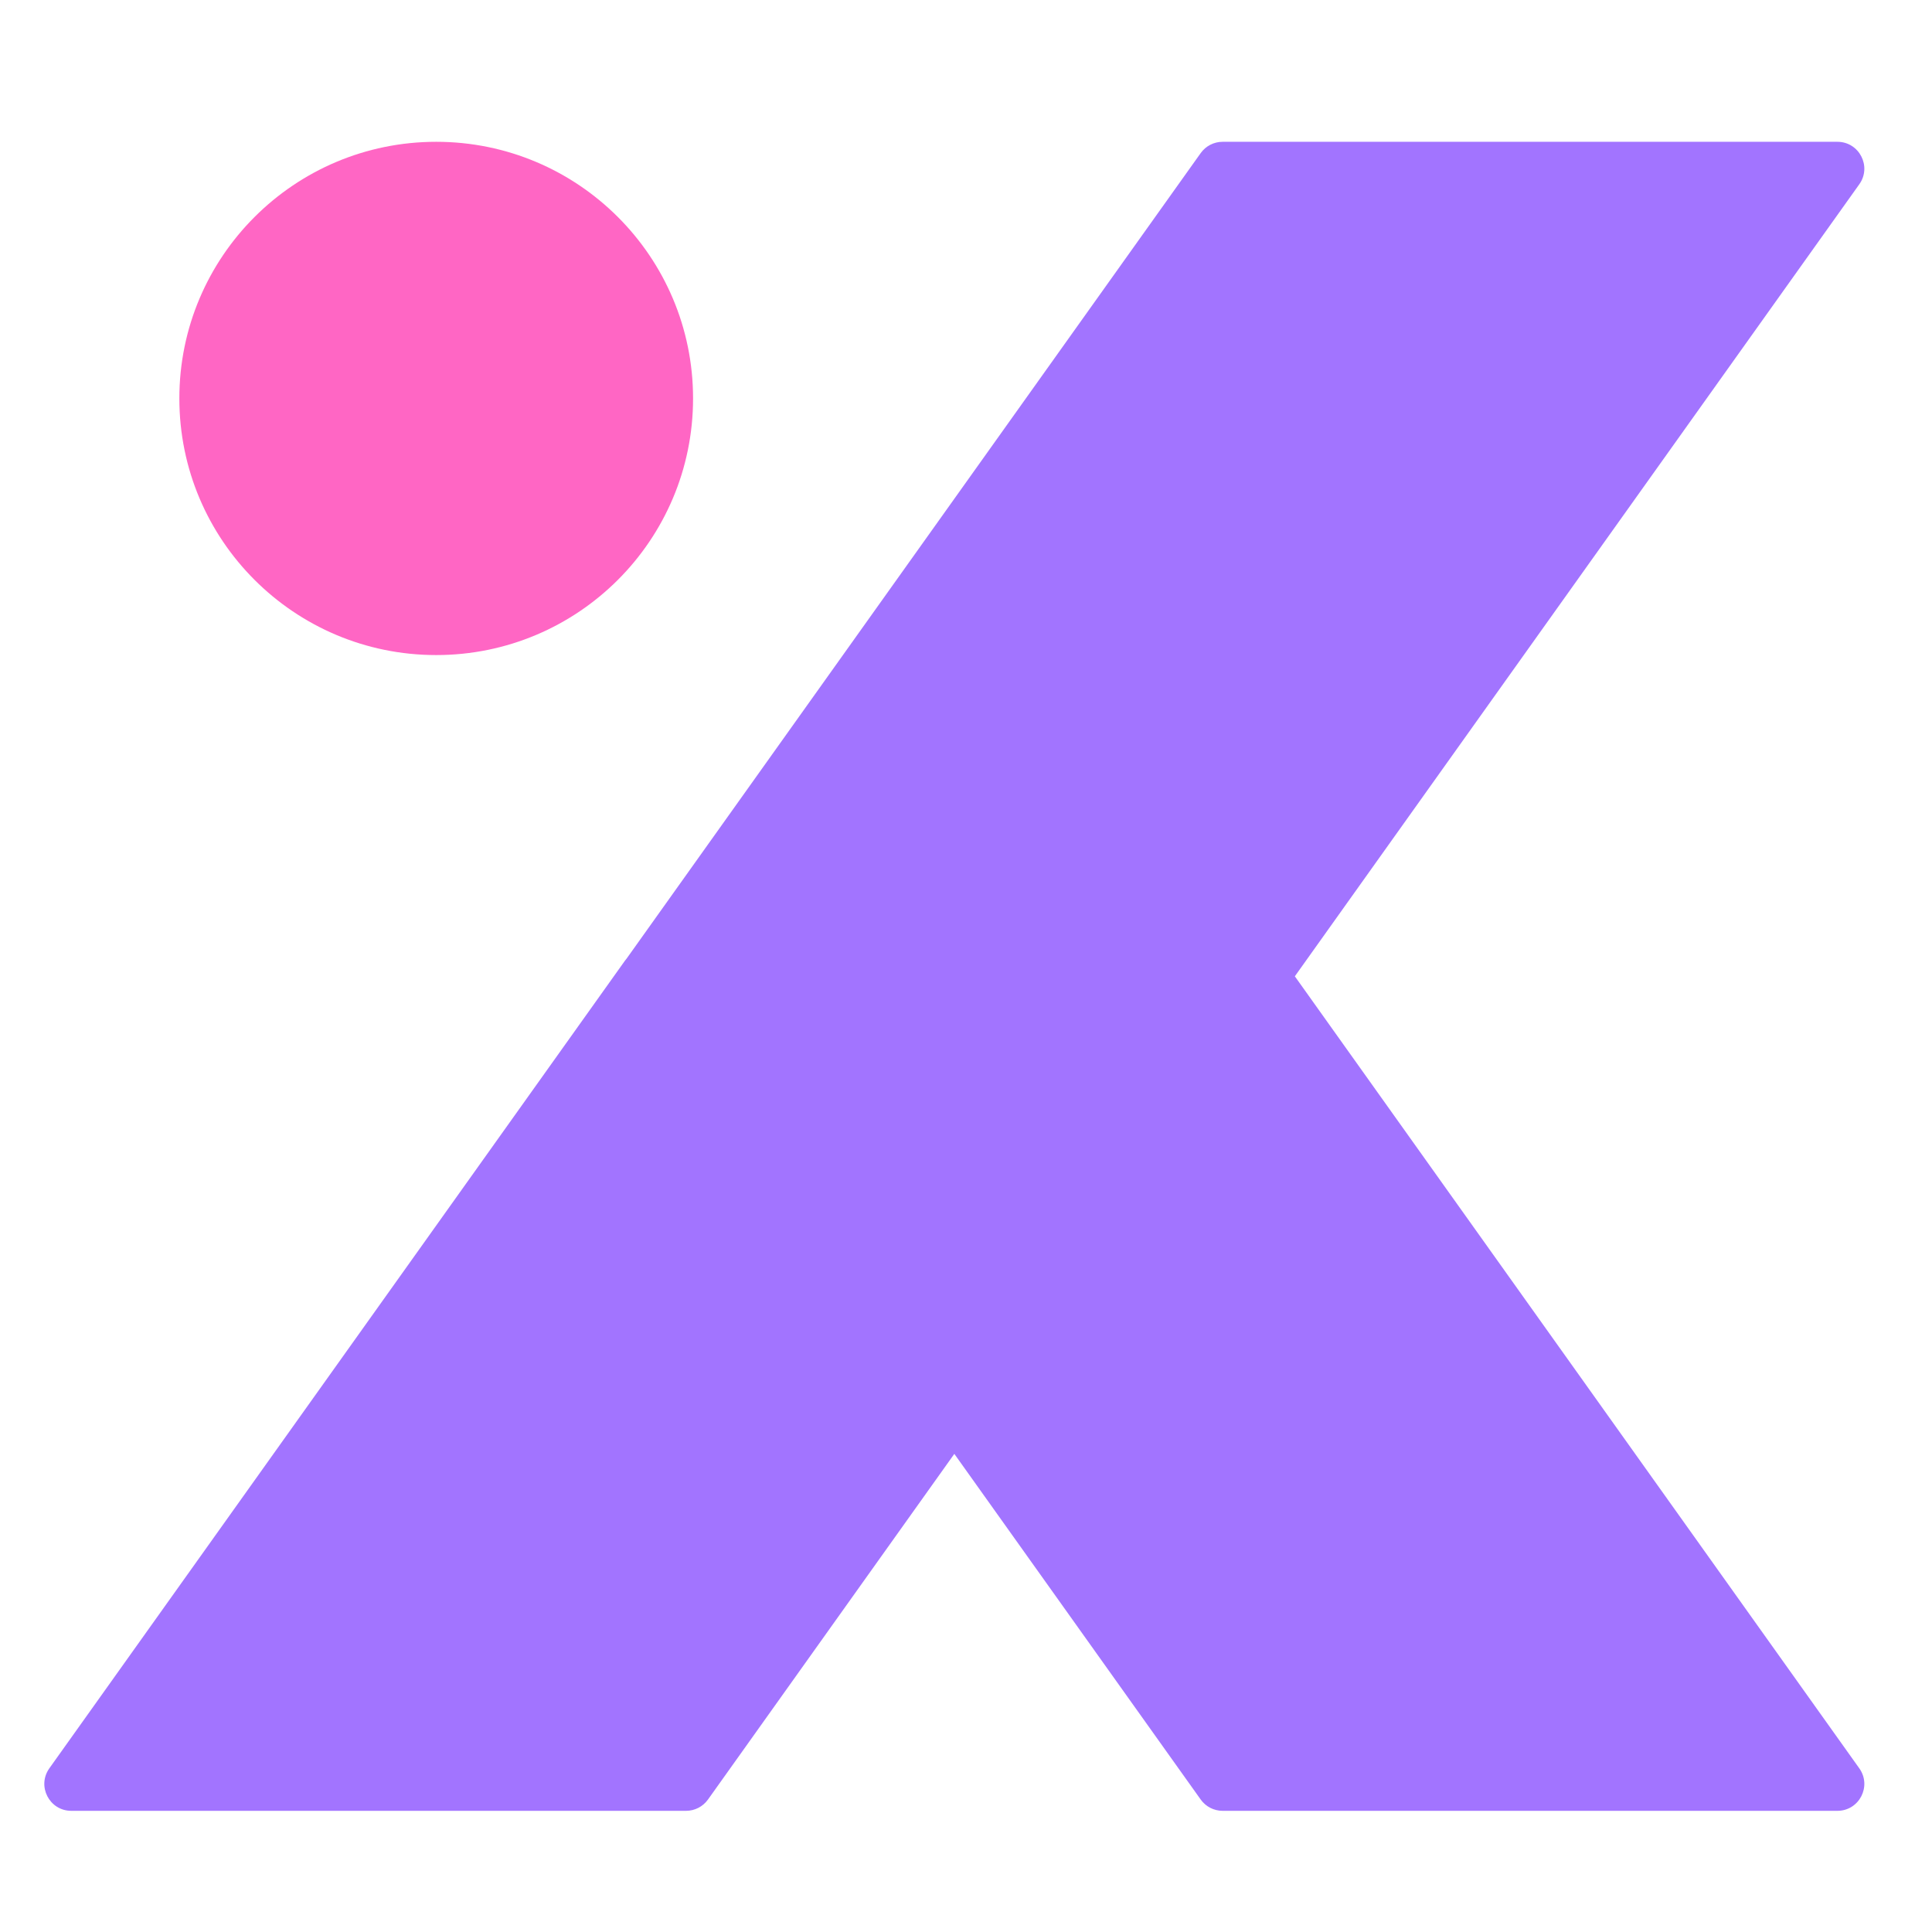 <?xml version="1.0" encoding="utf-8"?>
<svg xmlns="http://www.w3.org/2000/svg" xmlns:xlink="http://www.w3.org/1999/xlink" width="500" zoomAndPan="magnify" viewBox="0 0 375 375" height="500" preserveAspectRatio="xMidYMid meet" version="1.0">
  <defs>
    <clipPath id="533aed3ade">
      <path clip-rule="nonzero" d="M 8 27.5 L 362 27.5 L 362 351.5 L 8 351.5 Z M 8 27.5"/>
    </clipPath>
    <clipPath id="4655921f0f">
      <path clip-rule="nonzero" d="M 34 27.5 L 135 27.5 L 135 128 L 34 128 Z M 34 27.5"/>
    </clipPath>
  </defs>
  <g clip-path="url(#533aed3ade)">
    <path fill="#a274ff" fill-opacity="1" fill-rule="nonzero" d="M 251.328 189.5 L 360.887 35.77 C 363.352 32.316 360.883 27.523 356.633 27.523 L 237.309 27.523 C 235.617 27.523 234.035 28.34 233.055 29.715 L 121.625 186.062 C 121.57 186.129 121.516 186.199 121.461 186.27 C 121.414 186.328 121.359 186.387 121.316 186.449 L 121.289 186.484 C 121.285 186.488 121.281 186.496 121.277 186.504 L 9.578 343.23 C 7.117 346.688 9.59 351.48 13.836 351.48 L 133.16 351.48 C 134.852 351.48 136.438 350.664 137.418 349.289 L 185.234 282.195 L 233.055 349.289 C 234.035 350.664 235.617 351.48 237.309 351.48 L 356.633 351.48 C 360.883 351.48 363.352 346.688 360.887 343.23 L 251.328 189.5"/>
  </g>
  <g clip-path="url(#4655921f0f)">
    <path fill="#ff66c4" fill-opacity="1" fill-rule="nonzero" d="M 84.668 127.148 C 112.203 127.148 134.523 104.852 134.523 77.336 C 134.523 49.824 112.203 27.523 84.668 27.523 C 57.133 27.523 34.812 49.824 34.812 77.336 C 34.812 104.852 57.133 127.148 84.668 127.148"/>
  </g>
</svg>